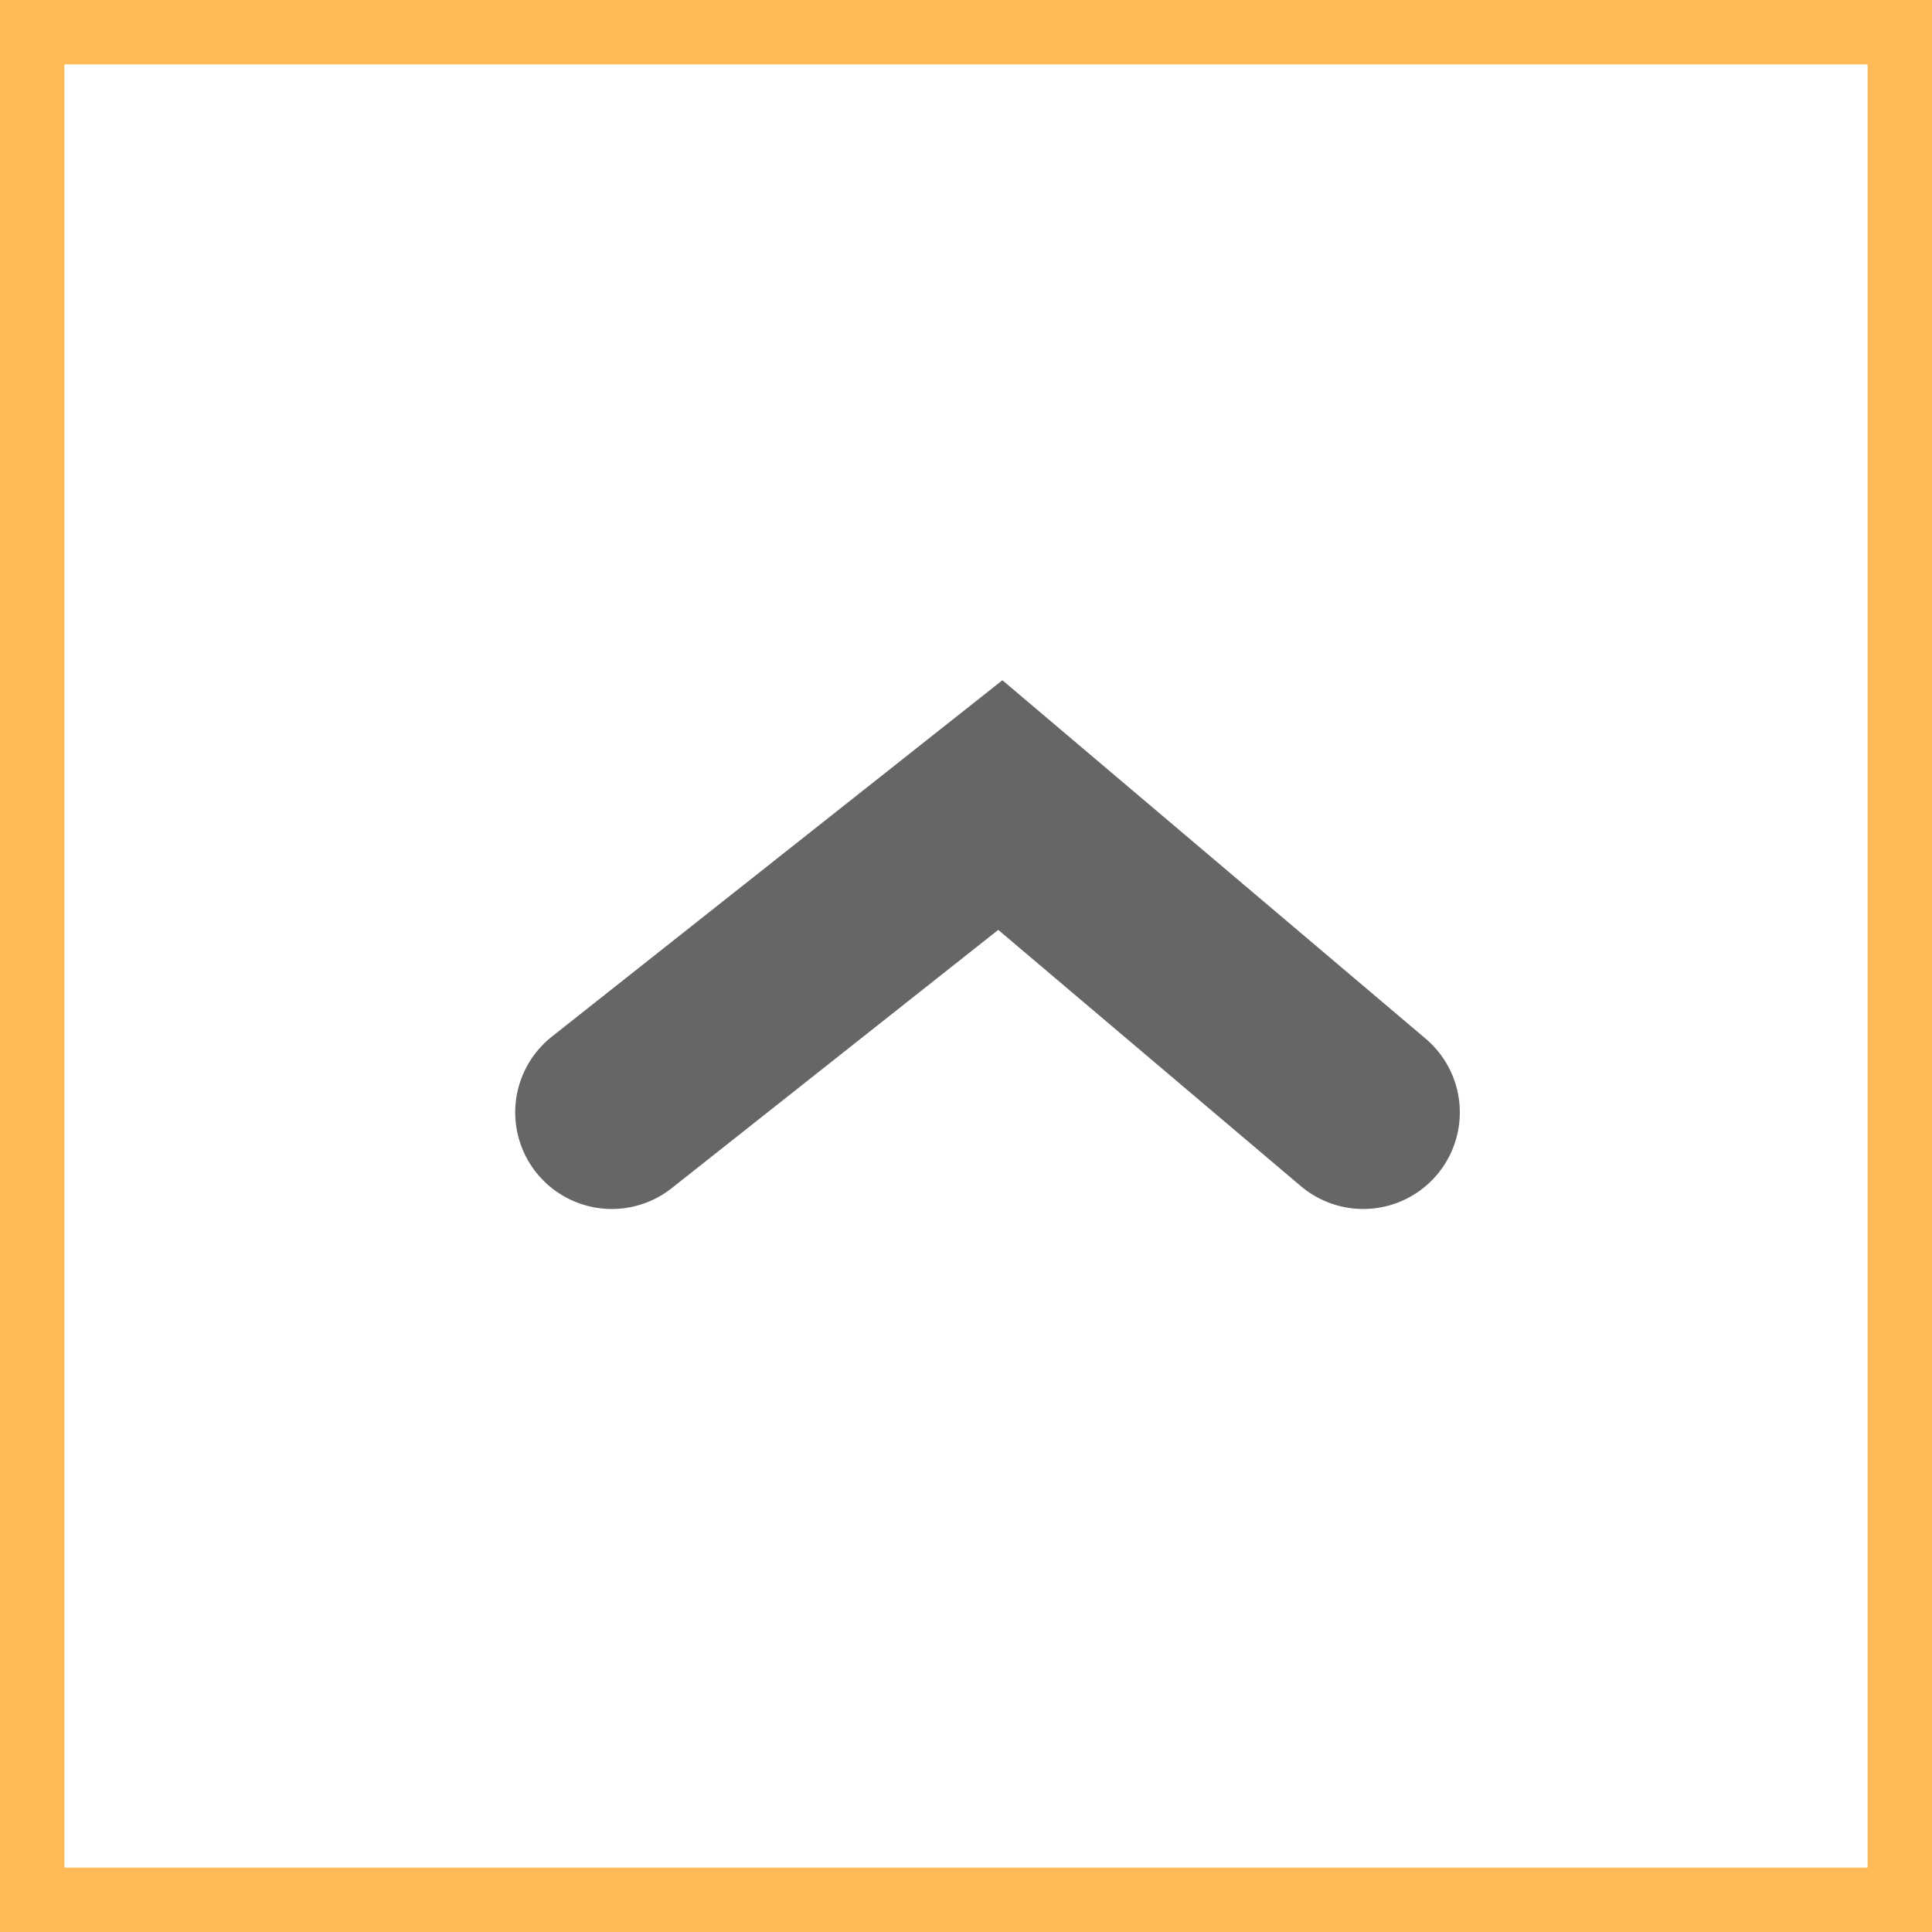 <svg xmlns="http://www.w3.org/2000/svg" width="30" height="30" viewBox="0 0 30 30">
  <rect x="0" y="0" width="30" height="30" fill="#333333" stroke="none"/>
  <g id="Back_to_top_button_-_mobile" data-name="Back to top button - mobile" transform="translate(-173 -693)">
    <g id="Path_33" data-name="Path 33" transform="translate(173 693)" fill="#fff">
      <path d="M 29.5 29.5 L 0.5 29.5 L 0.5 0.5 L 29.5 0.5 L 29.5 29.5 Z" stroke="none"/>
      <path d="M 1 1 L 1 29 L 29 29 L 29 1 L 1 1 M 0 0 L 30 0 L 30 30 L 0 30 L 0 0 Z" stroke="none" fill="#ffba58"/>
    </g>
    <path id="Back_to_top_caret" data-name="Back to top caret" d="M-5894,710.975l6.033-4.772,5.635,4.772" transform="translate(6076.5 -0.702)" fill="none" stroke="#666" stroke-linecap="round" stroke-width="3"/>
  </g>
</svg>
